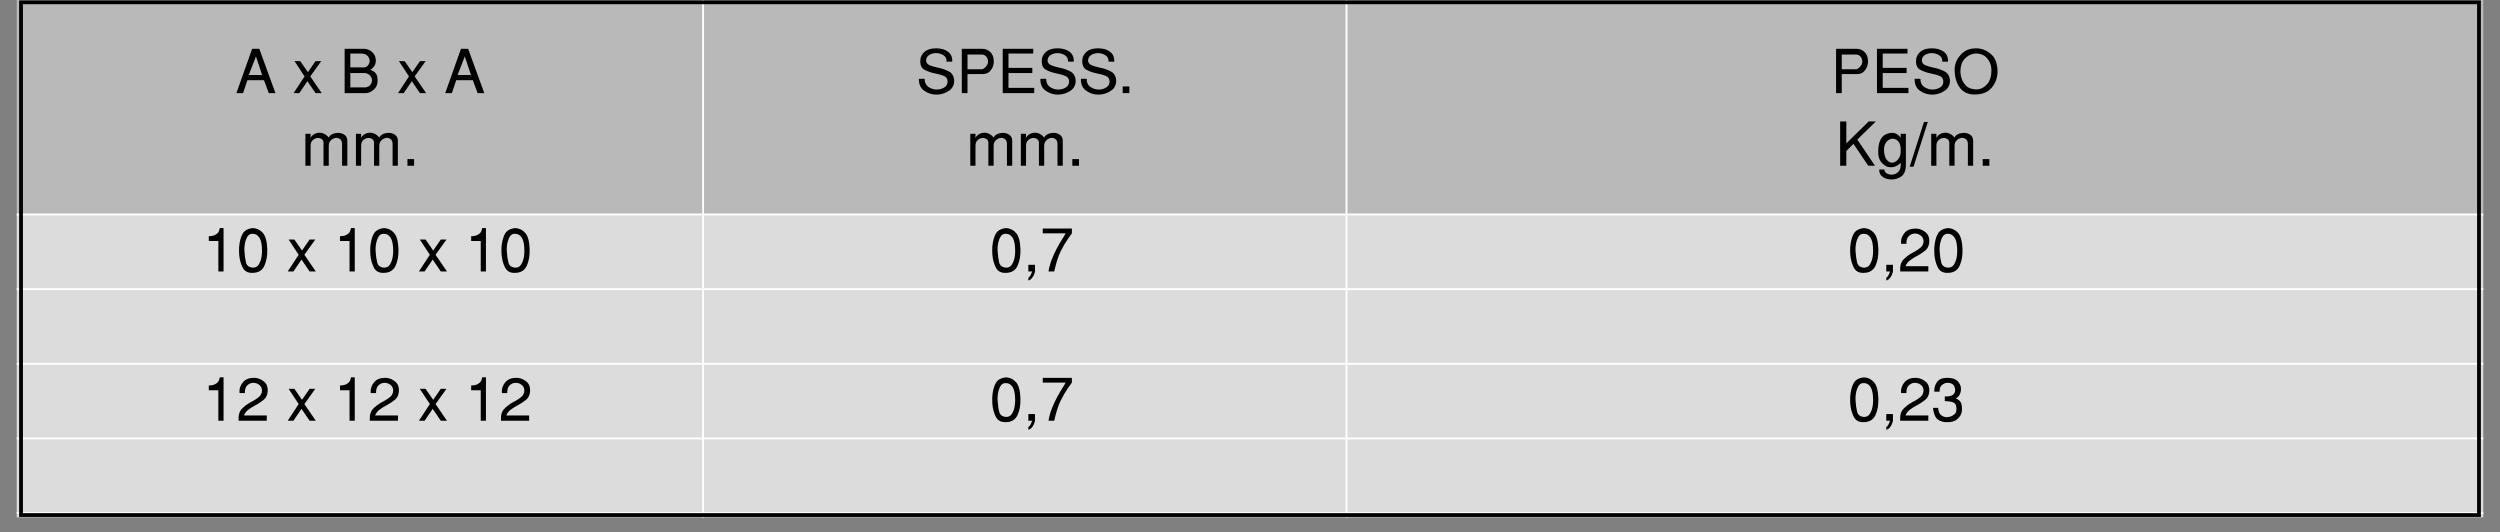 <?xml version="1.0" encoding="utf-8"?>
<!-- Generator: Adobe Illustrator 16.0.0, SVG Export Plug-In . SVG Version: 6.00 Build 0)  -->
<!DOCTYPE svg PUBLIC "-//W3C//DTD SVG 1.1//EN" "http://www.w3.org/Graphics/SVG/1.1/DTD/svg11.dtd">
<svg version="1.1" id="Layer_1" xmlns="http://www.w3.org/2000/svg" xmlns:xlink="http://www.w3.org/1999/xlink" x="0px" y="0px"
	 width="747px" height="159px" viewBox="0 6 747 159" enable-background="new 0 6 747 159" xml:space="preserve">
<rect x="0" y="6" width="747" height="159" fill="#808080" stroke="none"/>
<g>
	<rect x="5" y="6.003" fill="#B9B9B9" width="205.08" height="64.087"/>
	<g>
		<path d="M75.341,20.583h2.134l4.83,13.241h-1.989l-1.43-3.854h-4.973l-1.285,3.854h-1.989L75.341,20.583z M78.325,28.417
			l-1.846-5.553l-2.151,5.553H78.325z"/>
		<path d="M88.002,24.274h1.718L92,27.566l2.278-3.292h1.7l-3.272,4.558l3.418,4.992h-1.846l-2.423-3.563l-2.424,3.563h-1.7
			l3.274-4.992L88.002,24.274z"/>
		<path d="M102.977,20.583c0.338,0,0.682,0,1.031,0s0.7,0,1.049,0c0.712,0,1.409,0,2.09,0c0.682,0,1.28,0,1.799,0
			c0.855,0.073,1.602,0.394,2.233,0.961c0.634,0.564,0.986,1.24,1.059,2.024c0.024,0.097,0.039,0.189,0.046,0.28
			c0.006,0.091,0.009,0.184,0.009,0.28c0,0.641-0.162,1.19-0.488,1.656c-0.326,0.464-0.706,0.816-1.139,1.058
			c0.638,0.216,1.153,0.552,1.545,1.004c0.392,0.451,0.588,1.069,0.588,1.853c0.012,0.084,0.018,0.164,0.018,0.236
			c0,0.071,0,0.144,0,0.217c0.013,0.954-0.272,1.739-0.858,2.36c-0.585,0.62-1.229,1.021-1.927,1.203
			c-0.132,0.035-0.265,0.063-0.396,0.082c-0.133,0.018-0.266,0.026-0.398,0.026h-6.258L102.977,20.583L102.977,20.583z
			 M108.385,26.136c0.024,0,0.045,0.005,0.063,0.009c0.019,0.007,0.039,0.012,0.063,0.012c0.012,0,0.03,0,0.054,0
			c0.024,0,0.042,0,0.055,0c0.565,0,1.013-0.206,1.339-0.616c0.325-0.411,0.487-0.861,0.487-1.355c0-0.024,0-0.049,0-0.073
			c0-0.024,0-0.049,0-0.073c-0.036-0.505-0.263-0.973-0.678-1.401c-0.416-0.429-1.07-0.643-1.962-0.643h-3.13v4.142h3.708V26.136z
			 M109.235,32.124c0.64-0.108,1.115-0.369,1.431-0.777c0.313-0.411,0.476-0.85,0.487-1.32c0-0.014,0-0.024,0-0.037
			c0-0.012,0-0.024,0-0.036c-0.012-0.47-0.189-0.914-0.532-1.329c-0.345-0.417-0.854-0.678-1.529-0.788h-4.414v4.288L109.235,32.124
			L109.235,32.124z"/>
		<path d="M119.201,24.274h1.718l2.278,3.292l2.279-3.292h1.7l-3.273,4.558l3.418,4.992h-1.845l-2.423-3.563l-2.424,3.563h-1.7
			l3.274-4.992L119.201,24.274z"/>
		<path d="M137.739,20.583h2.135l4.83,13.241h-1.989l-1.43-3.854h-4.974l-1.285,3.854h-1.988L137.739,20.583z M140.723,28.417
			l-1.844-5.553l-2.153,5.553H140.723z"/>
	</g>
	<g>
		<path d="M91.249,45.979h1.556v1.282c0.132-0.408,0.449-0.777,0.949-1.102c0.501-0.327,1.071-0.494,1.71-0.508
			c0.157,0,0.313,0.014,0.47,0.037c0.157,0.024,0.313,0.06,0.47,0.108c0.313,0.095,0.627,0.25,0.941,0.462
			c0.313,0.209,0.608,0.496,0.885,0.858c0.193-0.459,0.556-0.808,1.086-1.049c0.53-0.242,1.092-0.368,1.683-0.38
			c0.724,0,1.377,0.203,1.962,0.614c0.585,0.41,0.858,1.062,0.823,1.954v7.271h-1.573v-6.549c-0.024-0.625-0.202-1.077-0.533-1.355
			c-0.333-0.276-0.708-0.422-1.13-0.435c-0.062,0-0.118,0.004-0.172,0.011c-0.055,0.004-0.111,0.013-0.172,0.026
			c-0.494,0.084-0.946,0.329-1.355,0.733c-0.411,0.403-0.616,0.932-0.616,1.58v5.988h-1.572v-6.838c0-0.481-0.166-0.846-0.497-1.093
			c-0.333-0.247-0.709-0.371-1.131-0.371c-0.049,0-0.101,0.002-0.154,0.009s-0.105,0.009-0.153,0.009
			c-0.481,0.073-0.923,0.298-1.32,0.678c-0.396,0.38-0.597,0.921-0.597,1.618v5.988h-1.556v-9.546H91.249z"/>
		<path d="M106.351,45.979h1.555v1.282c0.133-0.408,0.449-0.777,0.949-1.102c0.501-0.327,1.071-0.494,1.71-0.508
			c0.157,0,0.314,0.014,0.471,0.037c0.156,0.024,0.313,0.06,0.471,0.108c0.313,0.095,0.627,0.25,0.939,0.462
			c0.313,0.209,0.608,0.496,0.886,0.858c0.192-0.459,0.555-0.808,1.086-1.049c0.529-0.242,1.091-0.368,1.681-0.38
			c0.724,0,1.378,0.203,1.963,0.614c0.585,0.41,0.859,1.062,0.822,1.954v7.271h-1.573v-6.549c-0.023-0.625-0.202-1.077-0.533-1.355
			c-0.333-0.276-0.709-0.422-1.131-0.435c-0.061,0-0.118,0.004-0.172,0.011c-0.054,0.004-0.112,0.013-0.172,0.026
			c-0.495,0.084-0.946,0.329-1.355,0.733c-0.41,0.403-0.615,0.932-0.615,1.58v5.988h-1.573v-6.838c0-0.481-0.166-0.846-0.497-1.093
			c-0.332-0.247-0.709-0.371-1.13-0.371c-0.049,0-0.102,0.002-0.155,0.009s-0.104,0.009-0.152,0.009
			c-0.482,0.073-0.924,0.298-1.32,0.678c-0.397,0.38-0.597,0.921-0.597,1.618v5.988h-1.556V45.979L106.351,45.979z"/>
		<path d="M121.743,53.538h1.99v1.989h-1.99V53.538z"/>
	</g>
	<rect x="210.08" y="6.003" fill="#B9B9B9" width="192.261" height="64.087"/>
	<g>
		<path d="M276.285,29.556c0,1.073,0.356,1.866,1.074,2.378c0.718,0.513,1.511,0.786,2.379,0.824c0.024,0,0.048,0,0.072,0
			s0.048,0,0.073,0c0.771,0,1.479-0.179,2.125-0.534c0.645-0.355,1.016-0.866,1.113-1.528c0.011-0.049,0.018-0.093,0.018-0.137
			c0-0.042,0-0.086,0-0.135c0-0.844-0.352-1.413-1.058-1.709c-0.705-0.296-1.511-0.534-2.415-0.716
			c-0.108-0.023-0.211-0.044-0.308-0.062c-0.097-0.02-0.192-0.04-0.289-0.063c-1.073-0.23-2.048-0.592-2.921-1.087
			c-0.875-0.494-1.258-1.47-1.148-2.93c0.073-0.927,0.5-1.729,1.285-2.404c0.782-0.676,1.923-1.014,3.417-1.014
			c1.493,0,2.692,0.345,3.59,1.031c0.897,0.687,1.311,1.669,1.239,2.947h-1.7c0-0.024,0-0.042,0-0.053c0-0.013,0-0.031,0-0.055
			c0-0.012,0-0.027,0-0.045c0-0.02,0-0.033,0-0.046c0-0.748-0.317-1.32-0.951-1.718c-0.632-0.397-1.329-0.609-2.088-0.634
			c-0.024,0-0.045,0-0.063,0s-0.034,0-0.045,0c-0.735,0-1.409,0.184-2.017,0.552c-0.609,0.369-0.933,0.943-0.968,1.727
			c0.097,0.641,0.461,1.089,1.095,1.35c0.633,0.258,1.366,0.479,2.197,0.66c0.145,0.035,0.296,0.07,0.451,0.107
			c0.157,0.036,0.314,0.073,0.472,0.108c0.977,0.229,1.883,0.576,2.722,1.04c0.838,0.464,1.329,1.274,1.474,2.434
			c0.072,1.435-0.445,2.525-1.555,3.273c-1.109,0.747-2.339,1.133-3.688,1.157c-0.013,0-0.022,0-0.028,0s-0.016,0-0.027,0
			c-1.326,0-2.542-0.384-3.644-1.148c-1.104-0.766-1.638-1.956-1.602-3.572h1.719V29.556z"/>
		<path d="M287.389,20.583h6.113c0.929,0,1.729,0.327,2.405,0.979c0.676,0.651,1.014,1.512,1.014,2.585
			c0.012,0.049,0.018,0.095,0.018,0.137s0,0.093,0,0.152c0,0.206-0.021,0.436-0.063,0.689c-0.043,0.252-0.111,0.506-0.208,0.76
			c-0.204,0.563-0.545,1.081-1.021,1.545c-0.477,0.464-1.143,0.698-2,0.698h-4.557v5.696h-1.701V20.583L287.389,20.583z
			 M289.09,26.697h4.412c0.037,0,0.139-0.045,0.308-0.135c0.169-0.091,0.35-0.226,0.542-0.406c0.242-0.206,0.455-0.478,0.644-0.815
			c0.187-0.338,0.262-0.734,0.226-1.194c-0.073-0.565-0.284-1.018-0.634-1.355c-0.351-0.338-0.809-0.506-1.374-0.506h-4.123V26.697
			L289.09,26.697z"/>
		<path d="M299.615,20.583h9.117v1.411h-7.396v4.288h7.125v1.554h-7.125v4.414h7.687v1.574h-9.406L299.615,20.583L299.615,20.583z"
			/>
		<path d="M312.584,29.556c0,1.073,0.357,1.866,1.074,2.378c0.719,0.513,1.511,0.786,2.379,0.824c0.024,0,0.048,0,0.072,0
			c0.025,0,0.049,0,0.073,0c0.771,0,1.479-0.179,2.125-0.534c0.645-0.355,1.016-0.866,1.112-1.528
			c0.011-0.049,0.018-0.093,0.018-0.137c0-0.042,0-0.086,0-0.135c0-0.844-0.353-1.413-1.058-1.709
			c-0.706-0.296-1.511-0.534-2.416-0.716c-0.108-0.023-0.211-0.044-0.308-0.062c-0.097-0.02-0.192-0.04-0.289-0.063
			c-1.073-0.23-2.048-0.592-2.921-1.087c-0.875-0.494-1.257-1.47-1.148-2.93c0.072-0.927,0.5-1.729,1.285-2.404
			c0.782-0.676,1.923-1.014,3.417-1.014s2.692,0.345,3.59,1.031c0.897,0.687,1.312,1.669,1.239,2.947h-1.699
			c0-0.024,0-0.042,0-0.053c0-0.013,0-0.031,0-0.055c0-0.012,0-0.027,0-0.045c0-0.02,0-0.033,0-0.046c0-0.748-0.317-1.32-0.95-1.718
			c-0.633-0.397-1.33-0.609-2.089-0.634c-0.024,0-0.045,0-0.063,0s-0.034,0-0.045,0c-0.736,0-1.408,0.184-2.017,0.552
			c-0.609,0.369-0.933,0.943-0.969,1.727c0.098,0.641,0.462,1.089,1.096,1.35c0.632,0.258,1.364,0.479,2.196,0.66
			c0.146,0.035,0.297,0.07,0.453,0.107c0.157,0.036,0.313,0.073,0.471,0.108c0.977,0.229,1.883,0.576,2.722,1.04
			c0.838,0.464,1.329,1.274,1.474,2.434c0.072,1.435-0.445,2.525-1.555,3.273c-1.109,0.747-2.339,1.133-3.689,1.157
			c-0.012,0-0.021,0-0.026,0c-0.007,0-0.017,0-0.028,0c-1.326,0-2.541-0.384-3.644-1.148c-1.104-0.766-1.638-1.956-1.602-3.572h1.72
			V29.556z"/>
		<path d="M324.683,29.556c0,1.073,0.36,1.866,1.077,2.378c0.718,0.513,1.51,0.786,2.378,0.824c0.023,0,0.049,0,0.073,0
			c0.023,0,0.046,0,0.069,0c0.773,0,1.481-0.179,2.126-0.534c0.646-0.355,1.017-0.866,1.113-1.528
			c0.011-0.049,0.018-0.093,0.018-0.137c0-0.042,0-0.086,0-0.135c0-0.844-0.354-1.413-1.058-1.709
			c-0.707-0.296-1.51-0.534-2.416-0.716c-0.108-0.023-0.209-0.044-0.307-0.062c-0.098-0.02-0.194-0.04-0.29-0.063
			c-1.073-0.23-2.046-0.592-2.921-1.087c-0.874-0.494-1.258-1.47-1.149-2.93c0.073-0.927,0.5-1.729,1.284-2.404
			c0.784-0.675,1.923-1.014,3.42-1.014c1.495,0,2.691,0.345,3.59,1.031c0.896,0.687,1.313,1.669,1.239,2.947h-1.7
			c0-0.024,0-0.042,0-0.053c0-0.013,0-0.031,0-0.055c0-0.012,0-0.027,0-0.045c0-0.02,0-0.033,0-0.046
			c0-0.748-0.318-1.32-0.949-1.718c-0.634-0.397-1.329-0.609-2.089-0.634c-0.023,0-0.046,0-0.063,0c-0.019,0-0.033,0-0.046,0
			c-0.735,0-1.406,0.184-2.017,0.552c-0.608,0.369-0.932,0.943-0.967,1.727c0.095,0.641,0.462,1.089,1.093,1.35
			c0.633,0.258,1.367,0.479,2.199,0.66c0.144,0.035,0.294,0.07,0.451,0.107c0.157,0.036,0.313,0.073,0.47,0.108
			c0.978,0.229,1.885,0.576,2.722,1.04c0.839,0.464,1.329,1.274,1.476,2.434c0.073,1.435-0.446,2.525-1.558,3.273
			c-1.107,0.747-2.338,1.133-3.688,1.157c-0.011,0-0.021,0-0.026,0c-0.007,0-0.016,0-0.025,0c-1.327,0-2.542-0.384-3.646-1.148
			c-1.103-0.766-1.637-1.956-1.601-3.572h1.719V29.556z"/>
		<path d="M335.464,31.835h1.988v1.989h-1.988V31.835z"/>
	</g>
	<g>
		<path d="M289.918,45.979h1.556v1.282c0.132-0.408,0.449-0.777,0.949-1.102c0.501-0.327,1.071-0.494,1.71-0.508
			c0.157,0,0.313,0.014,0.47,0.037c0.157,0.024,0.313,0.06,0.47,0.108c0.313,0.095,0.628,0.25,0.941,0.462
			c0.313,0.209,0.608,0.496,0.885,0.858c0.193-0.459,0.556-0.808,1.086-1.049c0.53-0.242,1.09-0.368,1.682-0.38
			c0.724,0,1.377,0.203,1.962,0.614c0.585,0.41,0.858,1.062,0.822,1.954v7.271h-1.572v-6.549c-0.024-0.625-0.202-1.077-0.533-1.355
			c-0.332-0.276-0.708-0.422-1.13-0.435c-0.062,0-0.118,0.004-0.172,0.011c-0.055,0.004-0.111,0.013-0.173,0.026
			c-0.494,0.084-0.945,0.329-1.355,0.733c-0.411,0.403-0.616,0.932-0.616,1.58v5.988h-1.572v-6.838c0-0.481-0.166-0.846-0.497-1.093
			c-0.333-0.247-0.709-0.371-1.13-0.371c-0.05,0-0.102,0.002-0.155,0.009s-0.105,0.009-0.153,0.009
			c-0.481,0.073-0.923,0.298-1.32,0.678c-0.396,0.38-0.597,0.921-0.597,1.618v5.988h-1.556V45.979L289.918,45.979z"/>
		<path d="M305.021,45.979h1.555v1.282c0.134-0.408,0.45-0.777,0.95-1.102c0.501-0.327,1.071-0.494,1.71-0.508
			c0.157,0,0.313,0.014,0.47,0.037c0.157,0.024,0.313,0.06,0.471,0.108c0.313,0.095,0.627,0.25,0.939,0.462
			c0.313,0.209,0.608,0.496,0.887,0.858c0.192-0.459,0.555-0.808,1.086-1.049c0.529-0.242,1.091-0.368,1.682-0.38
			c0.724,0,1.377,0.203,1.962,0.614c0.585,0.41,0.859,1.062,0.823,1.954v7.271h-1.573v-6.549c-0.024-0.625-0.202-1.077-0.533-1.355
			c-0.333-0.276-0.709-0.422-1.13-0.435c-0.061,0-0.118,0.004-0.172,0.011c-0.054,0.004-0.111,0.013-0.172,0.026
			c-0.495,0.084-0.946,0.329-1.355,0.733c-0.41,0.403-0.615,0.932-0.615,1.58v5.988h-1.573v-6.838c0-0.481-0.166-0.846-0.497-1.093
			c-0.332-0.247-0.708-0.371-1.13-0.371c-0.048,0-0.101,0.002-0.154,0.009s-0.104,0.009-0.154,0.009
			c-0.481,0.073-0.923,0.298-1.319,0.678c-0.397,0.38-0.598,0.921-0.598,1.618v5.988h-1.555v-9.546H305.021z"/>
		<path d="M320.411,53.538h1.99v1.989h-1.99V53.538z"/>
	</g>
	<rect x="402.34" y="6.003" fill="#B9B9B9" width="339.658" height="64.087"/>
	<g>
		<path d="M548.615,20.583h6.113c0.928,0,1.729,0.327,2.404,0.979c0.675,0.652,1.014,1.512,1.014,2.585
			c0.011,0.049,0.018,0.095,0.018,0.137s0,0.093,0,0.152c0,0.206-0.021,0.436-0.063,0.689c-0.042,0.252-0.11,0.506-0.207,0.76
			c-0.205,0.563-0.546,1.081-1.022,1.545c-0.475,0.464-1.142,0.698-1.998,0.698h-4.557v5.696h-1.7L548.615,20.583L548.615,20.583z
			 M550.316,26.697h4.413c0.035,0,0.137-0.045,0.307-0.135c0.168-0.091,0.351-0.226,0.544-0.406c0.24-0.206,0.454-0.478,0.641-0.815
			c0.188-0.338,0.263-0.734,0.228-1.194c-0.072-0.565-0.285-1.018-0.634-1.355s-0.808-0.506-1.373-0.506h-4.124L550.316,26.697
			L550.316,26.697z"/>
		<path d="M560.84,20.583h9.115v1.411h-7.397v4.288h7.127v1.554h-7.127v4.414h7.688v1.574h-9.404L560.84,20.583L560.84,20.583z"/>
		<path d="M573.809,29.556c0,1.073,0.36,1.866,1.078,2.378c0.718,0.513,1.51,0.786,2.378,0.824c0.022,0,0.048,0,0.072,0
			c0.023,0,0.047,0,0.069,0c0.773,0,1.482-0.179,2.127-0.534c0.646-0.355,1.017-0.866,1.112-1.528
			c0.011-0.049,0.019-0.093,0.019-0.137c0-0.042,0-0.086,0-0.135c0-0.844-0.354-1.413-1.059-1.709
			c-0.706-0.296-1.51-0.534-2.415-0.716c-0.107-0.023-0.21-0.044-0.307-0.062c-0.099-0.02-0.194-0.04-0.289-0.063
			c-1.073-0.23-2.047-0.592-2.921-1.087c-0.875-0.494-1.259-1.47-1.148-2.93c0.07-0.927,0.499-1.729,1.282-2.404
			c0.784-0.676,1.924-1.014,3.42-1.014c1.495,0,2.691,0.345,3.591,1.031c0.896,0.687,1.312,1.669,1.238,2.947h-1.7
			c0-0.024,0-0.042,0-0.053c0-0.013,0-0.031,0-0.055c0-0.012,0-0.027,0-0.045c0-0.02,0-0.033,0-0.046
			c0-0.748-0.317-1.32-0.949-1.718c-0.634-0.397-1.329-0.609-2.089-0.634c-0.023,0-0.046,0-0.063,0c-0.019,0-0.032,0-0.046,0
			c-0.735,0-1.406,0.184-2.017,0.552c-0.608,0.369-0.932,0.943-0.967,1.727c0.095,0.641,0.461,1.089,1.093,1.35
			c0.634,0.258,1.366,0.479,2.199,0.66c0.143,0.035,0.293,0.07,0.45,0.107c0.155,0.036,0.313,0.073,0.47,0.108
			c0.979,0.229,1.886,0.576,2.723,1.04c0.84,0.464,1.329,1.274,1.476,2.434c0.073,1.435-0.445,2.525-1.558,3.273
			c-1.107,0.747-2.338,1.133-3.688,1.157c-0.011,0-0.021,0-0.026,0s-0.015,0-0.025,0c-1.326,0-2.541-0.384-3.646-1.148
			c-1.104-0.766-1.637-1.956-1.602-3.572h1.718V29.556z"/>
		<path d="M584.082,26.074c0.024-0.212,0.061-0.426,0.108-0.643c0.278-1.243,0.949-2.385,2.016-3.427
			c1.068-1.044,2.488-1.565,4.263-1.565c0.216,0,0.433,0.009,0.649,0.026c0.218,0.019,0.435,0.054,0.649,0.1
			c1.243,0.229,2.389,0.859,3.438,1.891c1.05,1.03,1.604,2.638,1.665,4.819c0,1.859-0.568,3.481-1.711,4.875
			c-1.14,1.394-2.849,2.089-5.127,2.089c-1.989,0-3.483-0.705-4.485-2.115c-1-1.411-1.501-3.22-1.501-5.427
			C584.045,26.494,584.058,26.284,584.082,26.074z M585.891,28.525c0.06,0.349,0.156,0.704,0.289,1.066
			c0.254,0.724,0.676,1.395,1.268,2.016c0.589,0.622,1.452,0.979,2.585,1.077c0.084,0.011,0.166,0.022,0.245,0.026
			c0.077,0.007,0.159,0.009,0.243,0.009c1.194,0,2.261-0.508,3.201-1.527c0.939-1.019,1.375-2.565,1.303-4.639
			c-0.073-1.206-0.513-2.268-1.32-3.184c-0.809-0.917-1.888-1.376-3.235-1.376c-0.157,0-0.314,0.011-0.472,0.028
			c-0.156,0.018-0.313,0.045-0.471,0.082c-0.94,0.192-1.804,0.722-2.587,1.59c-0.784,0.87-1.175,2.159-1.175,3.872
			C585.789,27.856,585.831,28.174,585.891,28.525z"/>
	</g>
	<g>
		<path d="M549.838,42.286h1.844v6.549l6.691-6.549h2.136l-5.554,5.41l5.281,7.831h-2.007l-4.414-6.549l-2.135,2.135v4.414h-1.844
			L549.838,42.286L549.838,42.286z"/>
		<path d="M562.288,47.126c0.719-0.947,1.789-1.42,3.212-1.42c0.424,0,0.806,0.1,1.148,0.299c0.343,0.198,0.63,0.412,0.859,0.643
			c0.084,0.084,0.158,0.165,0.226,0.242c0.065,0.08,0.13,0.155,0.189,0.228v-1.139h1.557v9.113c0,1.773-0.444,2.975-1.329,3.602
			c-0.888,0.627-1.868,0.94-2.94,0.94c-0.205,0-0.445-0.021-0.723-0.056c-0.277-0.035-0.566-0.097-0.87-0.181
			c-0.528-0.168-1.016-0.464-1.455-0.886c-0.438-0.424-0.659-1.044-0.659-1.863l1.573,0.018c-0.036,0.446,0.168,0.811,0.614,1.096
			c0.446,0.282,0.954,0.424,1.52,0.424c0.049,0,0.1,0,0.154,0c0.056,0,0.11-0.007,0.173-0.018c0.603-0.06,1.153-0.322,1.652-0.786
			c0.501-0.466,0.751-1.197,0.751-2.199c0-0.084,0-0.168,0-0.252s-0.004-0.17-0.018-0.254c-0.289,0.289-0.585,0.525-0.886,0.705
			c-0.303,0.181-0.609,0.319-0.924,0.417c-0.181,0.06-0.36,0.105-0.543,0.135c-0.181,0.03-0.361,0.046-0.543,0.046
			c-1.072,0.012-1.998-0.441-2.774-1.357c-0.777-0.916-1.124-2.084-1.04-3.509C561.213,49.402,561.572,48.073,562.288,47.126z
			 M563.707,53.682c0.483,0.616,1.021,0.929,1.611,0.94c0.012,0,0.027,0,0.045,0c0.019,0,0.033,0,0.044,0
			c0.664-0.035,1.268-0.399,1.812-1.093c0.541-0.693,0.775-1.595,0.704-2.705c0.023-1.146-0.21-1.996-0.704-2.55
			c-0.495-0.555-1.057-0.832-1.684-0.832c-0.014,0-0.03,0-0.055,0c-0.023,0-0.043,0-0.054,0c-0.604,0.037-1.161,0.326-1.673,0.867
			c-0.514,0.543-0.786,1.334-0.824,2.371C562.969,52.067,563.227,53.067,563.707,53.682z"/>
		<path d="M574.889,42.433h1.14l-4.269,13.384h-1.143L574.889,42.433z"/>
		<path d="M577.041,45.979h1.556v1.282c0.132-0.408,0.45-0.777,0.949-1.102c0.501-0.327,1.07-0.494,1.709-0.508
			c0.156,0,0.313,0.014,0.47,0.037c0.157,0.024,0.313,0.06,0.471,0.108c0.313,0.095,0.627,0.25,0.94,0.462
			c0.313,0.209,0.608,0.496,0.888,0.858c0.192-0.459,0.555-0.808,1.084-1.049c0.532-0.242,1.091-0.368,1.683-0.38
			c0.725,0,1.378,0.203,1.964,0.614c0.585,0.41,0.857,1.062,0.822,1.954v7.271h-1.574v-6.549c-0.023-0.625-0.202-1.077-0.533-1.355
			c-0.331-0.276-0.709-0.422-1.13-0.435c-0.062,0-0.117,0.004-0.174,0.011c-0.053,0.004-0.109,0.013-0.17,0.026
			c-0.493,0.084-0.946,0.329-1.356,0.733c-0.409,0.403-0.614,0.932-0.614,1.58v5.988h-1.574v-6.838c0-0.481-0.166-0.846-0.497-1.093
			c-0.333-0.247-0.708-0.371-1.13-0.371c-0.049,0-0.1,0.002-0.153,0.009c-0.055,0.007-0.106,0.009-0.155,0.009
			c-0.481,0.073-0.921,0.298-1.32,0.678c-0.396,0.38-0.596,0.921-0.596,1.618v5.988h-1.556v-9.546H577.041z"/>
		<path d="M592.433,53.538h1.989v1.989h-1.989V53.538z"/>
	</g>
	<rect x="5" y="70.088" fill="#DCDCDC" width="737" height="90.491"/>
	
		<line fill="none" stroke="#FFFFFF" stroke-width="0.567" stroke-miterlimit="10" x1="210.08" y1="6.005" x2="210.08" y2="160.579"/>
	
		<line fill="none" stroke="#FFFFFF" stroke-width="0.567" stroke-miterlimit="10" x1="402.34" y1="6.005" x2="402.34" y2="160.579"/>
	<line fill="none" stroke="#FFFFFF" stroke-width="0.567" stroke-miterlimit="10" x1="5" y1="70.088" x2="742" y2="70.088"/>
	<line fill="none" stroke="#FFFFFF" stroke-width="0.567" stroke-miterlimit="10" x1="5" y1="136.997" x2="742" y2="136.997"/>
	<line fill="none" stroke="#FFFFFF" stroke-width="0.567" stroke-miterlimit="10" x1="5" y1="114.695" x2="742" y2="114.695"/>
	<line fill="none" stroke="#FFFFFF" stroke-width="0.567" stroke-miterlimit="10" x1="5" y1="92.393" x2="742" y2="92.393"/>
	<line fill="none" stroke="#FFFFFF" stroke-width="0.567" stroke-miterlimit="10" x1="5" y1="159.299" x2="742" y2="159.299"/>
	<g>
		<g>
			<path d="M579.037,75.821c0.562-0.969,1.591-1.527,3.086-1.673c1.204,0.072,2.2,0.567,2.983,1.483
				c0.784,0.916,1.212,2.515,1.283,4.793c0.072,1.93-0.217,3.598-0.868,5.001c-0.65,1.404-1.832,2.106-3.546,2.106
				c-1.41,0.049-2.397-0.504-2.965-1.653c-0.567-1.153-0.905-2.435-1.015-3.844c-0.023-0.374-0.034-0.744-0.034-1.113
				c0-0.366,0.007-0.727,0.018-1.075C578.125,78.134,578.477,76.793,579.037,75.821z M579.563,80.813
				c0.007,0.08,0.009,0.155,0.009,0.226c0.073,1.315,0.229,2.447,0.472,3.402c0.239,0.951,0.934,1.463,2.079,1.535
				c0.771,0,1.348-0.313,1.728-0.939c0.379-0.627,0.642-1.313,0.788-2.062c0.069-0.362,0.119-0.716,0.144-1.058
				c0.023-0.345,0.037-0.653,0.037-0.932c0-1.846-0.254-3.16-0.76-3.943c-0.508-0.784-1.152-1.175-1.937-1.175
				c-0.844-0.062-1.467,0.338-1.863,1.192c-0.397,0.856-0.627,1.804-0.688,2.839c0,0.11-0.002,0.221-0.009,0.336
				c-0.007,0.115-0.009,0.226-0.009,0.333C579.554,80.655,579.556,80.736,579.563,80.813z"/>
		</g>
		<g>
			<path d="M568.75,83.555c0.752-0.771,1.594-1.412,2.522-1.917c0.119-0.073,0.242-0.142,0.368-0.208
				c0.128-0.066,0.252-0.13,0.371-0.189c0.7-0.387,1.317-0.804,1.854-1.25c0.537-0.446,0.835-1.06,0.896-1.844
				c0-0.748-0.271-1.329-0.807-1.746c-0.535-0.415-1.124-0.623-1.765-0.623c-0.662,0-1.263,0.243-1.799,0.731
				c-0.537,0.49-0.786,1.27-0.751,2.342h-1.572c-0.013-0.095-0.021-0.189-0.028-0.28c-0.007-0.09-0.009-0.177-0.009-0.263
				c0-0.011,0-0.026,0-0.044c0-0.018,0-0.04,0-0.064c0.024-0.976,0.397-1.872,1.122-2.685c0.724-0.814,1.783-1.221,3.185-1.221
				c0.097,0,0.195,0.002,0.298,0.009c0.102,0.007,0.207,0.016,0.314,0.026c0.916,0.121,1.749,0.508,2.497,1.159
				c0.746,0.649,1.091,1.585,1.031,2.802c-0.084,1.122-0.483,1.972-1.194,2.55c-0.711,0.581-1.495,1.104-2.352,1.574
				c-0.035,0.014-0.068,0.027-0.101,0.047c-0.029,0.018-0.057,0.033-0.08,0.044c-0.7,0.373-1.362,0.786-1.989,1.238
				s-1.099,1.054-1.411,1.8h6.838v1.574h-8.412C567.671,85.516,567.993,84.326,568.75,83.555z"/>
		</g>
		<g>
			<path d="M563.625,85.128h1.988v1.989c-0.023,0.133-0.072,0.307-0.146,0.525c-0.07,0.217-0.161,0.445-0.271,0.687
				c-0.168,0.325-0.38,0.634-0.632,0.923c-0.254,0.289-0.567,0.475-0.939,0.563v-0.852c0.275-0.146,0.498-0.387,0.669-0.725
				c0.168-0.338,0.324-0.711,0.471-1.121h-1.14V85.128z"/>
		</g>
		<g>
			<path d="M553.904,75.821c0.562-0.969,1.589-1.527,3.084-1.673c1.205,0.072,2.201,0.567,2.985,1.483
				c0.783,0.916,1.212,2.515,1.282,4.793c0.072,1.93-0.217,3.598-0.867,5.001c-0.651,1.404-1.833,2.106-3.546,2.106
				c-1.411,0.049-2.397-0.504-2.967-1.653c-0.566-1.153-0.903-2.435-1.013-3.844c-0.023-0.374-0.036-0.744-0.036-1.113
				c0-0.366,0.007-0.727,0.02-1.075C552.991,78.134,553.342,76.793,553.904,75.821z M554.429,80.813
				c0.006,0.08,0.009,0.155,0.009,0.226c0.072,1.315,0.229,2.447,0.47,3.402c0.241,0.951,0.935,1.463,2.08,1.535
				c0.771,0,1.347-0.313,1.728-0.939c0.38-0.627,0.643-1.313,0.788-2.062c0.069-0.362,0.118-0.716,0.144-1.058
				c0.024-0.345,0.037-0.653,0.037-0.932c0-1.846-0.254-3.16-0.759-3.943c-0.509-0.784-1.153-1.175-1.938-1.175
				c-0.844-0.062-1.466,0.338-1.862,1.192c-0.397,0.856-0.628,1.804-0.688,2.839c0,0.11-0.003,0.221-0.009,0.336
				c-0.007,0.115-0.009,0.226-0.009,0.333C554.42,80.655,554.422,80.736,554.429,80.813z"/>
		</g>
		<g>
			<path d="M314.316,83.41c0.478-1.194,0.98-2.285,1.51-3.274c0.556-1.037,1.08-1.94,1.574-2.713c0.494-0.771,0.832-1.338,1.012-1.7
				h-6.836v-1.429h8.7v1.429c-0.181,0.254-0.358,0.501-0.535,0.741c-0.174,0.241-0.347,0.481-0.516,0.725
				c-0.831,1.182-1.597,2.479-2.296,3.896c-0.7,1.418-1.345,3.427-1.936,6.032h-1.699C313.498,85.839,313.84,84.604,314.316,83.41z"
				/>
		</g>
		<g>
			<path d="M307.273,85.128h1.99v1.989c-0.024,0.133-0.073,0.307-0.146,0.525c-0.072,0.217-0.163,0.445-0.271,0.687
				c-0.169,0.325-0.38,0.634-0.634,0.923c-0.253,0.289-0.566,0.475-0.94,0.563v-0.852c0.278-0.146,0.501-0.387,0.67-0.725
				c0.168-0.338,0.326-0.711,0.471-1.121h-1.141V85.128L307.273,85.128z"/>
		</g>
		<g>
			<path d="M297.554,75.821c0.56-0.969,1.587-1.527,3.083-1.673c1.206,0.072,2.2,0.567,2.983,1.483
				c0.784,0.916,1.212,2.515,1.285,4.793c0.072,1.93-0.218,3.598-0.869,5.001c-0.65,1.404-1.833,2.106-3.545,2.106
				c-1.411,0.049-2.399-0.504-2.966-1.653c-0.566-1.153-0.903-2.435-1.013-3.844c-0.024-0.374-0.036-0.744-0.036-1.113
				c0-0.366,0.005-0.727,0.019-1.075C296.64,78.134,296.993,76.793,297.554,75.821z M298.077,80.813
				c0.007,0.08,0.01,0.155,0.01,0.226c0.07,1.315,0.229,2.447,0.47,3.402c0.241,0.951,0.934,1.463,2.08,1.535
				c0.771,0,1.348-0.313,1.728-0.939s0.643-1.313,0.786-2.062c0.073-0.362,0.12-0.716,0.146-1.058
				c0.023-0.345,0.036-0.653,0.036-0.932c0-1.846-0.253-3.16-0.76-3.943c-0.506-0.784-1.15-1.175-1.935-1.175
				c-0.845-0.062-1.465,0.338-1.863,1.192c-0.396,0.856-0.627,1.804-0.687,2.839c0,0.11-0.004,0.221-0.01,0.336
				c-0.006,0.115-0.01,0.226-0.01,0.333C298.068,80.655,298.072,80.736,298.077,80.813z"/>
		</g>
		<g>
			<path d="M150.904,75.821c0.561-0.969,1.588-1.527,3.083-1.673c1.206,0.072,2.2,0.567,2.984,1.483s1.212,2.515,1.285,4.793
				c0.072,1.93-0.217,3.598-0.869,5.001c-0.652,1.404-1.833,2.106-3.544,2.106c-1.411,0.049-2.4-0.504-2.966-1.653
				c-0.567-1.153-0.904-2.435-1.015-3.844c-0.023-0.374-0.034-0.744-0.034-1.113c0-0.366,0.005-0.727,0.018-1.075
				C149.99,78.134,150.344,76.793,150.904,75.821z M151.429,80.813c0.005,0.08,0.009,0.155,0.009,0.226
				c0.072,1.315,0.229,2.447,0.471,3.402c0.24,0.951,0.934,1.463,2.079,1.535c0.771,0,1.349-0.313,1.729-0.939
				s0.642-1.313,0.786-2.062c0.073-0.362,0.12-0.716,0.145-1.058c0.024-0.345,0.036-0.653,0.036-0.932
				c0-1.846-0.252-3.16-0.759-3.943c-0.507-0.784-1.151-1.175-1.936-1.175c-0.845-0.062-1.465,0.338-1.863,1.192
				c-0.397,0.856-0.627,1.804-0.688,2.839c0,0.11-0.003,0.221-0.009,0.336c-0.006,0.115-0.01,0.226-0.01,0.333
				C151.419,80.655,151.422,80.736,151.429,80.813z"/>
		</g>
		<g>
			<path d="M143.644,78.001h-2.857v-1.429c0.181,0,0.375-0.009,0.578-0.026c0.205-0.018,0.416-0.051,0.635-0.1
				c0.47-0.107,0.906-0.335,1.311-0.678c0.404-0.344,0.654-0.883,0.751-1.62h1.14v12.969h-1.556L143.644,78.001L143.644,78.001z"/>
		</g>
		<g>
			<path d="M125.436,77.568h1.718l2.28,3.292l2.278-3.292h1.7l-3.273,4.557l3.418,4.992h-1.845l-2.423-3.563l-2.424,3.563h-1.7
				l3.273-4.992L125.436,77.568z"/>
		</g>
		<g>
			<path d="M111.705,75.821c0.56-0.969,1.587-1.527,3.083-1.673c1.206,0.072,2.199,0.567,2.983,1.483s1.212,2.515,1.285,4.793
				c0.072,1.93-0.218,3.598-0.869,5.001c-0.65,1.404-1.833,2.106-3.545,2.106c-1.411,0.049-2.399-0.504-2.966-1.653
				c-0.567-1.153-0.904-2.435-1.013-3.844c-0.024-0.374-0.036-0.744-0.036-1.113c0-0.366,0.006-0.727,0.018-1.075
				C110.791,78.134,111.144,76.793,111.705,75.821z M112.229,80.813c0.006,0.08,0.009,0.155,0.009,0.226
				c0.072,1.315,0.229,2.447,0.471,3.402c0.241,0.951,0.934,1.463,2.08,1.535c0.771,0,1.348-0.313,1.728-0.939
				s0.643-1.313,0.786-2.062c0.073-0.362,0.121-0.716,0.145-1.058c0.024-0.345,0.037-0.653,0.037-0.932
				c0-1.846-0.253-3.16-0.76-3.943c-0.506-0.784-1.151-1.175-1.935-1.175c-0.845-0.062-1.465,0.338-1.863,1.192
				c-0.397,0.856-0.627,1.804-0.688,2.839c0,0.11-0.003,0.221-0.009,0.336c-0.006,0.115-0.01,0.226-0.01,0.333
				C112.219,80.655,112.223,80.736,112.229,80.813z"/>
		</g>
		<g>
			<path d="M104.444,78.001h-2.857v-1.429c0.181,0,0.374-0.009,0.578-0.026c0.206-0.018,0.417-0.051,0.634-0.1
				c0.47-0.107,0.907-0.335,1.312-0.678c0.404-0.344,0.653-0.883,0.75-1.62H106v12.969h-1.556L104.444,78.001L104.444,78.001z"/>
		</g>
		<g>
			<path d="M86.236,77.568h1.719l2.279,3.292l2.279-3.292h1.7l-3.273,4.557l3.417,4.992h-1.844l-2.423-3.563l-2.424,3.563h-1.7
				l3.274-4.992L86.236,77.568z"/>
		</g>
		<g>
			<path d="M72.505,75.821c0.56-0.969,1.587-1.527,3.083-1.673c1.206,0.072,2.2,0.567,2.983,1.483
				c0.784,0.916,1.213,2.515,1.285,4.793c0.072,1.93-0.217,3.598-0.869,5.001c-0.651,1.404-1.833,2.106-3.545,2.106
				c-1.41,0.049-2.399-0.504-2.966-1.653c-0.566-1.153-0.904-2.435-1.014-3.844c-0.024-0.374-0.035-0.744-0.035-1.113
				c0-0.366,0.005-0.727,0.018-1.075C71.591,78.134,71.945,76.793,72.505,75.821z M73.03,80.813c0.006,0.08,0.01,0.155,0.01,0.226
				c0.071,1.315,0.229,2.447,0.47,3.402c0.241,0.951,0.934,1.463,2.08,1.535c0.771,0,1.348-0.313,1.728-0.939
				s0.642-1.313,0.786-2.062c0.073-0.362,0.121-0.716,0.146-1.058c0.023-0.345,0.036-0.653,0.036-0.932
				c0-1.846-0.252-3.16-0.76-3.943c-0.507-0.784-1.15-1.175-1.935-1.175c-0.845-0.062-1.465,0.338-1.864,1.192
				c-0.396,0.856-0.627,1.804-0.687,2.839c0,0.11-0.003,0.221-0.01,0.336c-0.007,0.115-0.01,0.226-0.01,0.333
				C73.02,80.655,73.023,80.736,73.03,80.813z"/>
		</g>
		<g>
			<path d="M65.245,78.001h-2.858v-1.429c0.181,0,0.375-0.009,0.579-0.026c0.205-0.018,0.416-0.051,0.634-0.1
				c0.47-0.107,0.907-0.335,1.312-0.678c0.403-0.344,0.653-0.883,0.751-1.62H66.8v12.969h-1.556L65.245,78.001L65.245,78.001z"/>
		</g>
	</g>
	<g>
		<g>
			<path d="M584.573,128.367c0.007-0.113,0.009-0.219,0.009-0.316c0-0.927-0.288-1.517-0.866-1.764
				c-0.579-0.247-1.213-0.383-1.899-0.406c-0.121,0-0.238,0-0.353,0c-0.115,0-0.232,0-0.354,0v-1.429
				c1.063,0.049,1.841-0.097,2.342-0.435c0.502-0.338,0.751-0.81,0.751-1.412c0-0.168-0.018-0.349-0.055-0.543
				c-0.036-0.191-0.095-0.391-0.179-0.597c-0.146-0.349-0.402-0.618-0.771-0.804c-0.366-0.188-0.762-0.28-1.183-0.28
				c-0.038,0-0.073,0-0.108,0c-0.037,0-0.073,0-0.107,0c-0.581,0.05-1.11,0.283-1.593,0.704c-0.482,0.422-0.699,1.073-0.65,1.954
				h-1.574c0-0.06-0.002-0.116-0.009-0.172s-0.009-0.11-0.009-0.173c0-0.951,0.289-1.823,0.867-2.613
				c0.578-0.788,1.578-1.184,3.003-1.184c1.422,0,2.448,0.322,3.075,0.967c0.624,0.645,0.97,1.354,1.03,2.126
				c0,0.049,0,0.093,0,0.135s0,0.082,0,0.117c0,0.616-0.143,1.188-0.426,1.72c-0.282,0.53-0.653,0.887-1.112,1.066
				c0.084,0.049,0.165,0.093,0.245,0.135c0.077,0.045,0.152,0.082,0.225,0.119c0.628,0.373,1.015,0.785,1.157,1.238
				c0.146,0.453,0.219,1.094,0.219,1.926c0,0.193-0.021,0.402-0.063,0.625s-0.11,0.443-0.207,0.66
				c-0.241,0.603-0.683,1.154-1.32,1.652c-0.641,0.502-1.532,0.752-2.679,0.752c-1.133,0.062-2.1-0.189-2.9-0.752
				c-0.805-0.561-1.308-1.732-1.511-3.517h1.555c0.061,1.024,0.348,1.745,0.858,2.161c0.513,0.414,1.078,0.625,1.691,0.625
				c0.014,0,0.025,0,0.047,0c0.018,0,0.037,0,0.062,0c0.688-0.024,1.317-0.229,1.89-0.616c0.574-0.386,0.861-0.819,0.861-1.304
				C584.55,128.605,584.566,128.48,584.573,128.367z"/>
		</g>
		<g>
			<path d="M568.75,128.159c0.752-0.771,1.594-1.411,2.522-1.916c0.119-0.073,0.242-0.142,0.368-0.208
				c0.128-0.066,0.252-0.131,0.371-0.189c0.7-0.387,1.317-0.804,1.854-1.25c0.537-0.445,0.835-1.06,0.896-1.844
				c0-0.748-0.271-1.329-0.807-1.746c-0.535-0.415-1.124-0.623-1.765-0.623c-0.662,0-1.263,0.243-1.799,0.73
				c-0.537,0.49-0.786,1.271-0.751,2.343h-1.572c-0.013-0.095-0.021-0.188-0.028-0.28c-0.007-0.09-0.009-0.177-0.009-0.263
				c0-0.011,0-0.026,0-0.044s0-0.04,0-0.064c0.024-0.976,0.397-1.871,1.122-2.685c0.724-0.813,1.783-1.222,3.185-1.222
				c0.097,0,0.195,0.002,0.298,0.01c0.102,0.007,0.207,0.016,0.314,0.025c0.916,0.123,1.749,0.508,2.497,1.16
				c0.746,0.648,1.091,1.584,1.031,2.801c-0.084,1.123-0.483,1.973-1.194,2.551c-0.711,0.58-1.495,1.104-2.352,1.574
				c-0.035,0.014-0.068,0.026-0.101,0.047c-0.029,0.018-0.057,0.033-0.08,0.043c-0.7,0.373-1.362,0.787-1.989,1.238
				c-0.627,0.453-1.099,1.055-1.411,1.801h6.838v1.574h-8.412C567.671,130.12,567.993,128.932,568.75,128.159z"/>
		</g>
		<g>
			<path d="M563.625,129.732h1.988v1.99c-0.023,0.133-0.072,0.307-0.146,0.524c-0.07,0.217-0.161,0.446-0.271,0.687
				c-0.168,0.325-0.38,0.635-0.632,0.924c-0.254,0.289-0.567,0.475-0.939,0.562v-0.851c0.275-0.146,0.498-0.387,0.669-0.725
				c0.168-0.338,0.324-0.711,0.471-1.121h-1.14V129.732z"/>
		</g>
		<g>
			<path d="M553.904,120.428c0.562-0.97,1.589-1.527,3.084-1.674c1.205,0.072,2.201,0.566,2.985,1.482
				c0.783,0.916,1.212,2.516,1.282,4.793c0.072,1.931-0.217,3.598-0.867,5.002c-0.651,1.404-1.833,2.105-3.546,2.105
				c-1.411,0.049-2.397-0.502-2.967-1.652c-0.566-1.152-0.903-2.435-1.013-3.844c-0.023-0.375-0.036-0.744-0.036-1.113
				c0-0.366,0.007-0.728,0.02-1.075C552.991,122.738,553.342,121.398,553.904,120.428z M554.429,125.419
				c0.006,0.08,0.009,0.155,0.009,0.226c0.072,1.315,0.229,2.449,0.47,3.402c0.241,0.951,0.935,1.465,2.08,1.536
				c0.771,0,1.347-0.313,1.728-0.94c0.38-0.627,0.643-1.313,0.788-2.062c0.069-0.362,0.118-0.716,0.144-1.058
				c0.024-0.346,0.037-0.654,0.037-0.933c0-1.846-0.254-3.159-0.759-3.942c-0.509-0.785-1.153-1.176-1.938-1.176
				c-0.844-0.062-1.466,0.338-1.862,1.192c-0.397,0.856-0.628,1.804-0.688,2.839c0,0.109-0.003,0.221-0.009,0.336
				c-0.007,0.115-0.009,0.227-0.009,0.333C554.42,125.262,554.422,125.342,554.429,125.419z"/>
		</g>
		<g>
			<path d="M314.316,128.016c0.478-1.193,0.98-2.285,1.51-3.273c0.556-1.037,1.08-1.939,1.574-2.713
				c0.494-0.771,0.832-1.338,1.012-1.7h-6.836V118.9h8.7v1.429c-0.181,0.254-0.358,0.501-0.535,0.741
				c-0.174,0.24-0.347,0.48-0.516,0.725c-0.831,1.182-1.597,2.479-2.296,3.896c-0.7,1.418-1.345,3.427-1.936,6.031h-1.699
				C313.498,130.443,313.84,129.208,314.316,128.016z"/>
		</g>
		<g>
			<path d="M307.273,129.732h1.99v1.99c-0.024,0.133-0.073,0.307-0.146,0.524c-0.072,0.217-0.163,0.446-0.271,0.687
				c-0.169,0.325-0.38,0.635-0.634,0.924c-0.253,0.289-0.566,0.475-0.94,0.562v-0.851c0.278-0.146,0.501-0.387,0.67-0.725
				c0.168-0.338,0.326-0.711,0.471-1.121h-1.141V129.732L307.273,129.732z"/>
		</g>
		<g>
			<path d="M297.554,120.428c0.56-0.97,1.587-1.527,3.083-1.674c1.206,0.072,2.2,0.566,2.983,1.482
				c0.784,0.916,1.212,2.516,1.285,4.793c0.072,1.931-0.218,3.598-0.869,5.002c-0.65,1.404-1.833,2.105-3.545,2.105
				c-1.411,0.049-2.399-0.502-2.966-1.652c-0.566-1.152-0.903-2.435-1.013-3.844c-0.024-0.375-0.036-0.744-0.036-1.113
				c0-0.366,0.005-0.728,0.019-1.075C296.64,122.738,296.993,121.398,297.554,120.428z M298.077,125.419
				c0.007,0.08,0.01,0.155,0.01,0.226c0.07,1.315,0.229,2.449,0.47,3.402c0.241,0.951,0.934,1.465,2.08,1.536
				c0.771,0,1.348-0.313,1.728-0.94s0.643-1.313,0.786-2.062c0.073-0.362,0.12-0.716,0.146-1.058
				c0.023-0.346,0.036-0.654,0.036-0.933c0-1.846-0.253-3.159-0.76-3.942c-0.506-0.785-1.15-1.176-1.935-1.176
				c-0.845-0.062-1.465,0.338-1.863,1.192c-0.396,0.856-0.627,1.804-0.687,2.839c0,0.109-0.004,0.221-0.01,0.336
				s-0.01,0.227-0.01,0.333C298.068,125.262,298.072,125.342,298.077,125.419z"/>
		</g>
		<g>
			<path d="M150.669,128.159c0.753-0.771,1.594-1.411,2.521-1.916c0.12-0.073,0.244-0.142,0.371-0.208s0.25-0.131,0.371-0.189
				c0.699-0.387,1.317-0.804,1.854-1.25c0.537-0.445,0.834-1.06,0.895-1.844c0-0.748-0.268-1.329-0.805-1.746
				c-0.536-0.415-1.125-0.623-1.763-0.623c-0.664,0-1.265,0.243-1.802,0.73c-0.536,0.49-0.786,1.271-0.75,2.343h-1.573
				c-0.013-0.095-0.021-0.188-0.026-0.28c-0.007-0.09-0.01-0.177-0.01-0.263c0-0.011,0-0.026,0-0.044s0-0.04,0-0.064
				c0.023-0.976,0.397-1.871,1.122-2.685c0.724-0.813,1.784-1.222,3.184-1.222c0.096,0,0.195,0.002,0.298,0.01
				c0.104,0.007,0.208,0.016,0.317,0.025c0.917,0.123,1.748,0.508,2.496,1.16c0.748,0.648,1.091,1.584,1.03,2.801
				c-0.085,1.123-0.481,1.973-1.194,2.551c-0.711,0.58-1.495,1.104-2.352,1.574c-0.036,0.014-0.069,0.026-0.1,0.047
				c-0.03,0.018-0.057,0.033-0.081,0.043c-0.7,0.373-1.363,0.787-1.99,1.238c-0.627,0.453-1.097,1.055-1.411,1.801h6.837v1.574
				h-8.41C149.593,130.12,149.916,128.932,150.669,128.159z"/>
		</g>
		<g>
			<path d="M143.644,122.605h-2.857v-1.428c0.181,0,0.375-0.01,0.578-0.027c0.205-0.018,0.416-0.051,0.635-0.1
				c0.47-0.107,0.906-0.335,1.311-0.678c0.404-0.344,0.654-0.883,0.751-1.62h1.14v12.97h-1.556L143.644,122.605L143.644,122.605z"/>
		</g>
		<g>
			<path d="M125.436,122.174h1.718l2.28,3.292l2.278-3.292h1.7l-3.273,4.557l3.418,4.992h-1.845l-2.423-3.563l-2.424,3.563h-1.7
				l3.273-4.992L125.436,122.174z"/>
		</g>
		<g>
			<path d="M111.47,128.159c0.753-0.771,1.594-1.411,2.522-1.916c0.12-0.073,0.243-0.142,0.37-0.208
				c0.128-0.066,0.25-0.131,0.371-0.189c0.699-0.387,1.317-0.804,1.854-1.25c0.537-0.445,0.835-1.06,0.896-1.844
				c0-0.748-0.269-1.329-0.805-1.746c-0.537-0.415-1.125-0.623-1.763-0.623c-0.664,0-1.265,0.243-1.8,0.73
				c-0.537,0.49-0.786,1.271-0.75,2.343h-1.574c-0.013-0.095-0.021-0.188-0.027-0.28c-0.006-0.09-0.01-0.177-0.01-0.263
				c0-0.011,0-0.026,0-0.044s0-0.04,0-0.064c0.023-0.976,0.397-1.871,1.122-2.685c0.724-0.813,1.785-1.222,3.184-1.222
				c0.097,0,0.196,0.002,0.298,0.01c0.103,0.007,0.208,0.016,0.317,0.025c0.916,0.123,1.748,0.508,2.496,1.16
				c0.748,0.648,1.091,1.584,1.031,2.801c-0.085,1.123-0.482,1.973-1.194,2.551c-0.711,0.58-1.495,1.104-2.352,1.574
				c-0.035,0.014-0.069,0.026-0.1,0.047c-0.03,0.018-0.058,0.033-0.081,0.043c-0.7,0.373-1.363,0.787-1.991,1.238
				c-0.627,0.453-1.097,1.055-1.41,1.801h6.838v1.574h-8.411C110.394,130.12,110.716,128.932,111.47,128.159z"/>
		</g>
		<g>
			<path d="M104.444,122.605h-2.857v-1.428c0.181,0,0.374-0.01,0.578-0.027c0.206-0.018,0.417-0.051,0.634-0.1
				c0.47-0.107,0.907-0.335,1.312-0.678c0.404-0.344,0.653-0.883,0.75-1.62H106v12.97h-1.556L104.444,122.605L104.444,122.605z"/>
		</g>
		<g>
			<path d="M86.236,122.174h1.719l2.279,3.292l2.279-3.292h1.7l-3.273,4.557l3.417,4.992h-1.844l-2.423-3.563l-2.424,3.563h-1.7
				l3.274-4.992L86.236,122.174z"/>
		</g>
		<g>
			<path d="M72.27,128.159c0.753-0.771,1.594-1.411,2.522-1.916c0.121-0.073,0.244-0.142,0.371-0.208s0.25-0.131,0.371-0.189
				c0.698-0.387,1.316-0.804,1.854-1.25c0.536-0.445,0.834-1.06,0.896-1.844c0-0.748-0.269-1.329-0.806-1.746
				c-0.537-0.415-1.125-0.623-1.763-0.623c-0.664,0-1.264,0.243-1.801,0.73c-0.537,0.49-0.786,1.271-0.75,2.343H71.59
				c-0.012-0.095-0.021-0.188-0.026-0.28c-0.007-0.09-0.01-0.177-0.01-0.263c0-0.011,0-0.026,0-0.044s0-0.04,0-0.064
				c0.024-0.976,0.398-1.871,1.121-2.685c0.725-0.813,1.785-1.222,3.184-1.222c0.097,0,0.195,0.002,0.299,0.01
				c0.103,0.007,0.207,0.016,0.316,0.025c0.917,0.123,1.748,0.508,2.496,1.16c0.747,0.648,1.091,1.584,1.031,2.801
				c-0.085,1.123-0.482,1.973-1.195,2.551c-0.711,0.58-1.495,1.104-2.351,1.574c-0.036,0.014-0.07,0.026-0.101,0.047
				c-0.029,0.018-0.057,0.033-0.081,0.043c-0.699,0.373-1.362,0.787-1.989,1.238c-0.627,0.453-1.098,1.055-1.411,1.801h6.838v1.574
				H71.3C71.194,130.12,71.516,128.932,72.27,128.159z"/>
		</g>
		<g>
			<path d="M65.245,122.605h-2.858v-1.428c0.181,0,0.375-0.01,0.579-0.027c0.205-0.018,0.416-0.051,0.634-0.1
				c0.47-0.107,0.907-0.335,1.312-0.678c0.403-0.344,0.653-0.883,0.751-1.62H66.8v12.97h-1.556L65.245,122.605L65.245,122.605z"/>
		</g>
	</g>
	
		<rect x="6.282" y="6.689" fill="none" stroke="#000000" stroke-width="1.134" stroke-miterlimit="10" width="734.438" height="153.206"/>
</g>
</svg>
